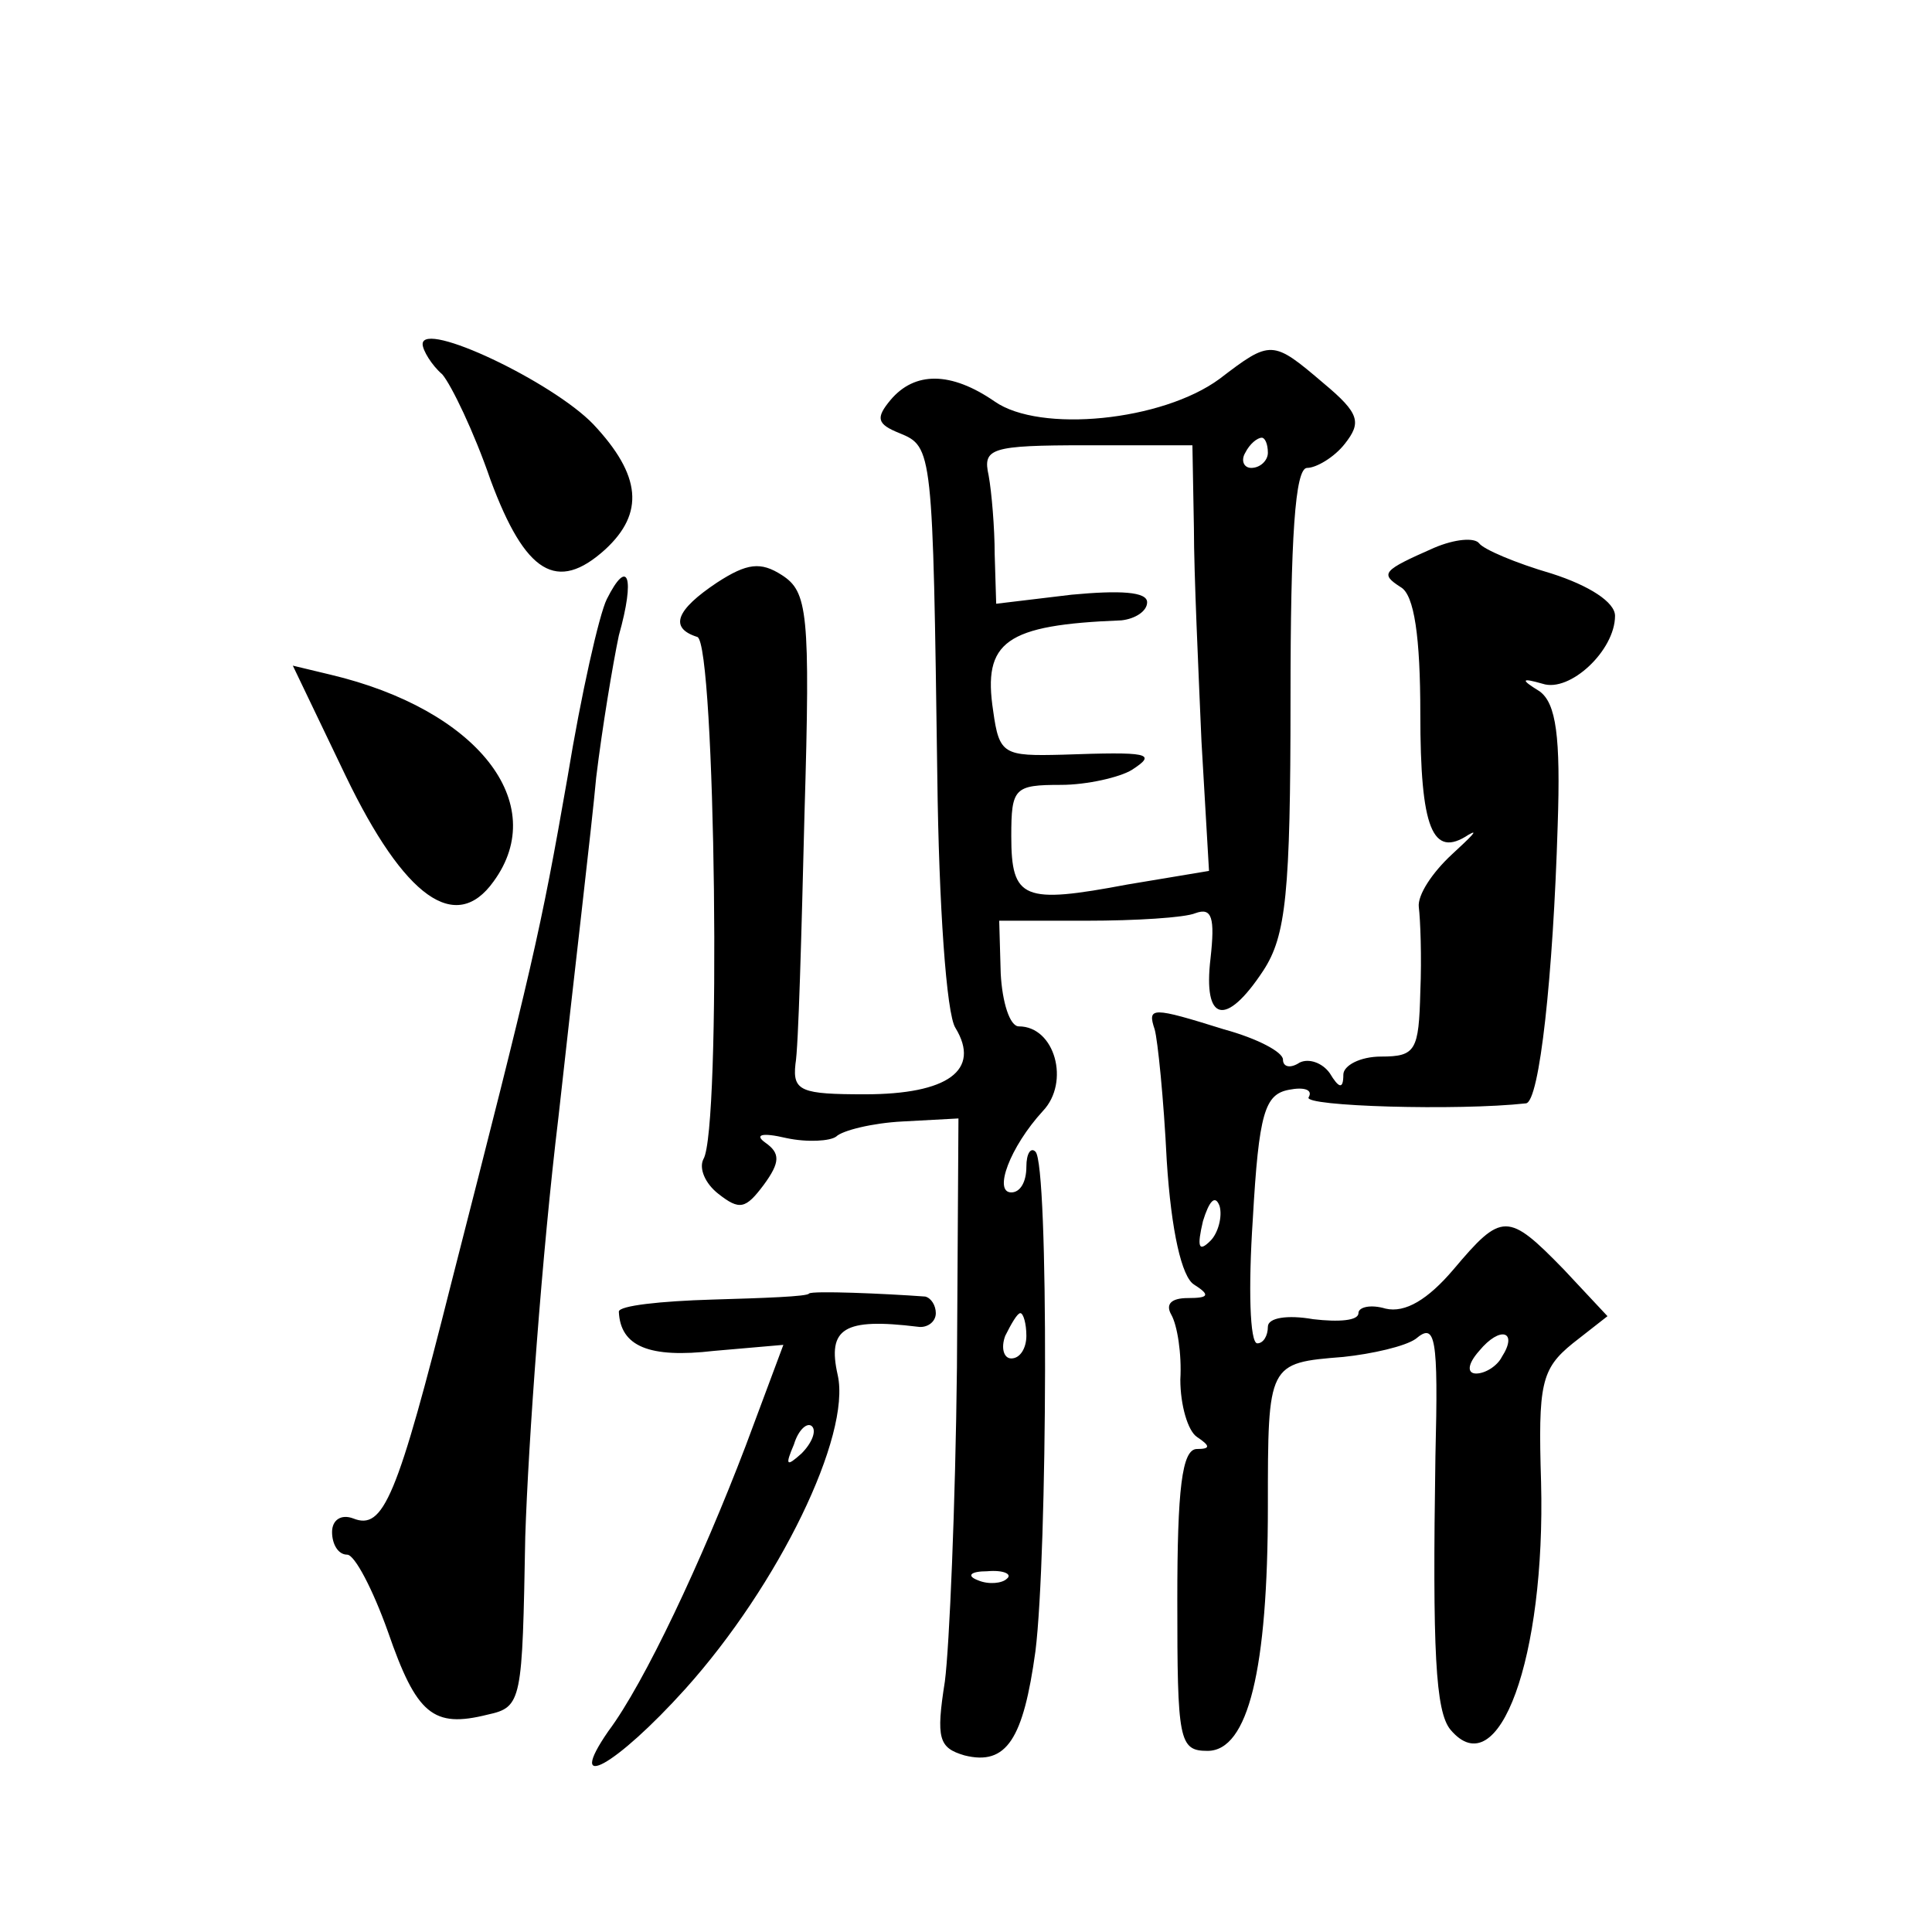 <?xml version="1.0" standalone="no"?>
<!DOCTYPE svg PUBLIC "-//W3C//DTD SVG 20010904//EN"
 "http://www.w3.org/TR/2001/REC-SVG-20010904/DTD/svg10.dtd">
<svg version="1.0" xmlns="http://www.w3.org/2000/svg"
 width="128pt" height="128pt" viewBox="0 0 128 128"
 preserveAspectRatio="xMidYMid meet">
<g transform="translate(0,128) scale(0.1,-0.1)"
fill="#0" stroke="none">
<path d="M280 1052 c0 -4 6 -14 13 -20 6 -7 21 -38 32 -70 23 -62 44 -75 76 -46
26 24 24 49 -8 83 -27 28 -113 69 -113 53z M808 1029 c-38 -28 -119 -36 -149 -15
-29 20 -53 20 -69 1 -10 -12 -9 -16 6 -22 22 -9 22 -11 25 -228 1 -84 6 -157 12
-166 17 -28 -5 -44 -60 -44 -42 0 -48 2 -46 20 2 11 4 86 6 166 4 134 2 147 -15
158 -14 9 -23 8 -43 -5 -27 -18 -32 -30 -13 -36 12 -4 16 -327 4 -346 -3 -6 1 -16
10 -23 14 -11 18 -10 30 6 11 15 11 21 1 28 -7 5 -3 7 14 3 14 -3 29 -2 33 1 4
4 24 9 44 10 l37 2 -1 -165 c-1 -91 -5 -185 -8 -208 -6 -38 -4 -44 13 -49 28 -7
39 11 47 69 8 64 9 323 0 331 -3 3 -6 -1 -6 -10 0 -10 -4 -17 -10 -17 -12 0 -1
30 21 54 18 19 8 56 -16 56 -6 0 -11 16 -12 35 l-1 35 58 0 c32 0 65 2 72 5 11
4 13 -3 10 -30 -5 -42 10 -46 35 -8 15 23 18 51 18 180 0 107 3 153 11 153 6 0
18 7 25 16 11 14 10 20 -14 40 -34 29 -35 29 -69 3z m-17 -99 c0 -30 3 -94 5 -141
l5 -86 -54 -9 c-69 -13 -77 -10 -77 32 0 32 2 34 33 34 17 0 39 5 47 10 17 11 11
12 -46 10 -39 -1 -42 0 -46 29 -7 46 8 57 85 60 9 1 17 6 17 12 0 7 -18 8 -50 5
l-50 -6 -1 33 c0 17 -2 41 -4 52 -4 18 1 20 65 20 l70 0 1 -55z m49 50 c0 -5 -5
-10 -11 -10 -5 0 -7 5 -4 10 3 6 8 10 11 10 2 0 4 -4 4 -10z m-160 -585 c0 -8 -4
-15 -10 -15 -5 0 -7 7 -4 15 4 8 8 15 10 15 2 0 4 -7 4 -15z m-13 -161 c-3 -3 -12
-4 -19 -1 -8 3 -5 6 6 6 11 1 17 -2 13 -5z M950 917 c-34 -15 -36 -17 -22 -26 9
-5 13 -33 13 -84 0 -76 8 -96 32 -80 7 4 2 -1 -11 -13 -13 -12 -23 -27 -22 -35
1 -8 2 -33 1 -56 -1 -39 -3 -43 -26 -43 -14 0 -25 -6 -25 -12 0 -10 -3 -9 -9 1
-5 7 -14 10 -20 7 -6 -4 -11 -3 -11 2 0 5 -17 14 -39 20 -48 15 -51 15 -46 0 2
-7 6 -46 8 -87 3 -47 10 -77 18 -82 11 -7 10 -9 -4 -9 -11 0 -15 -4 -11 -11 4 -7
7 -26 6 -43 0 -17 5 -34 11 -38 9 -6 9 -8 0 -8 -10 0 -13 -27 -13 -100 0 -93 1
-100 20 -100 27 0 40 54 40 162 0 95 0 95 50 99 19 2 41 7 48 12 13 11 15 2 13
-78 -2 -129 0 -169 10 -181 32 -38 63 48 60 164 -2 65 0 75 21 92 l23 18 -29 31
c-37 38 -41 38 -73 0 -17 -20 -32 -29 -45 -26 -10 3 -18 1 -18 -3 0 -5 -13 -6 -30
-4 -17 3 -30 1 -30 -5 0 -6 -3 -11 -7 -11 -5 0 -6 37 -3 82 4 71 8 83 24 86 10
2 16 0 13 -5 -4 -6 99 -9 144 -4 9 1 18 85 21 184 2 59 -1 81 -12 89 -13 8 -12
9 2 5 18 -6 48 22 48 45 0 9 -17 20 -42 28 -24 7 -45 16 -48 20 -3 4 -16 3 -30
-3z m-148 -459 c-8 -8 -9 -4 -5 13 4 13 8 18 11 10 2 -7 -1 -18 -6 -23z m193 -77
c-3 -6 -11 -11 -17 -11 -6 0 -6 6 2 15 14 17 26 13 15 -4z M402 883 c-5 -10 -17
-63 -26 -118 -18 -103 -23 -124 -77 -335 -36 -143 -45 -164 -65 -156 -8 3 -14 -1
-14 -9 0 -8 4 -15 10 -15 5 0 17 -23 27 -51 19 -55 30 -64 66 -55 23 5 23 9 25
118 2 62 11 187 22 278 10 91 22 192 25 225 4 33 11 75 15 94 11 39 6 52 -8 24z
M229 766 c39 -81 73 -105 98 -70 38 52 -11 114 -108 137 l-25 6 35 -73z M536 423
c-1 -2 -30 -3 -64 -4 -34 -1 -62 -4 -62 -8 1 -23 20 -31 63 -26 l46 4 -25 -67 c-29
-76 -67 -157 -91 -189 -29 -42 5 -23 51 28 62 69 110 168 101 208 -7 31 4 38 53
32 6 -1 12 3 12 9 0 5 -3 10 -7 11 -27 2 -75 4 -77 2z m-5 -106 c-10 -9 -11 -8
-5 6 3 10 9 15 12 12 3 -3 0 -11 -7 -18z"/>
</g>
</svg>
